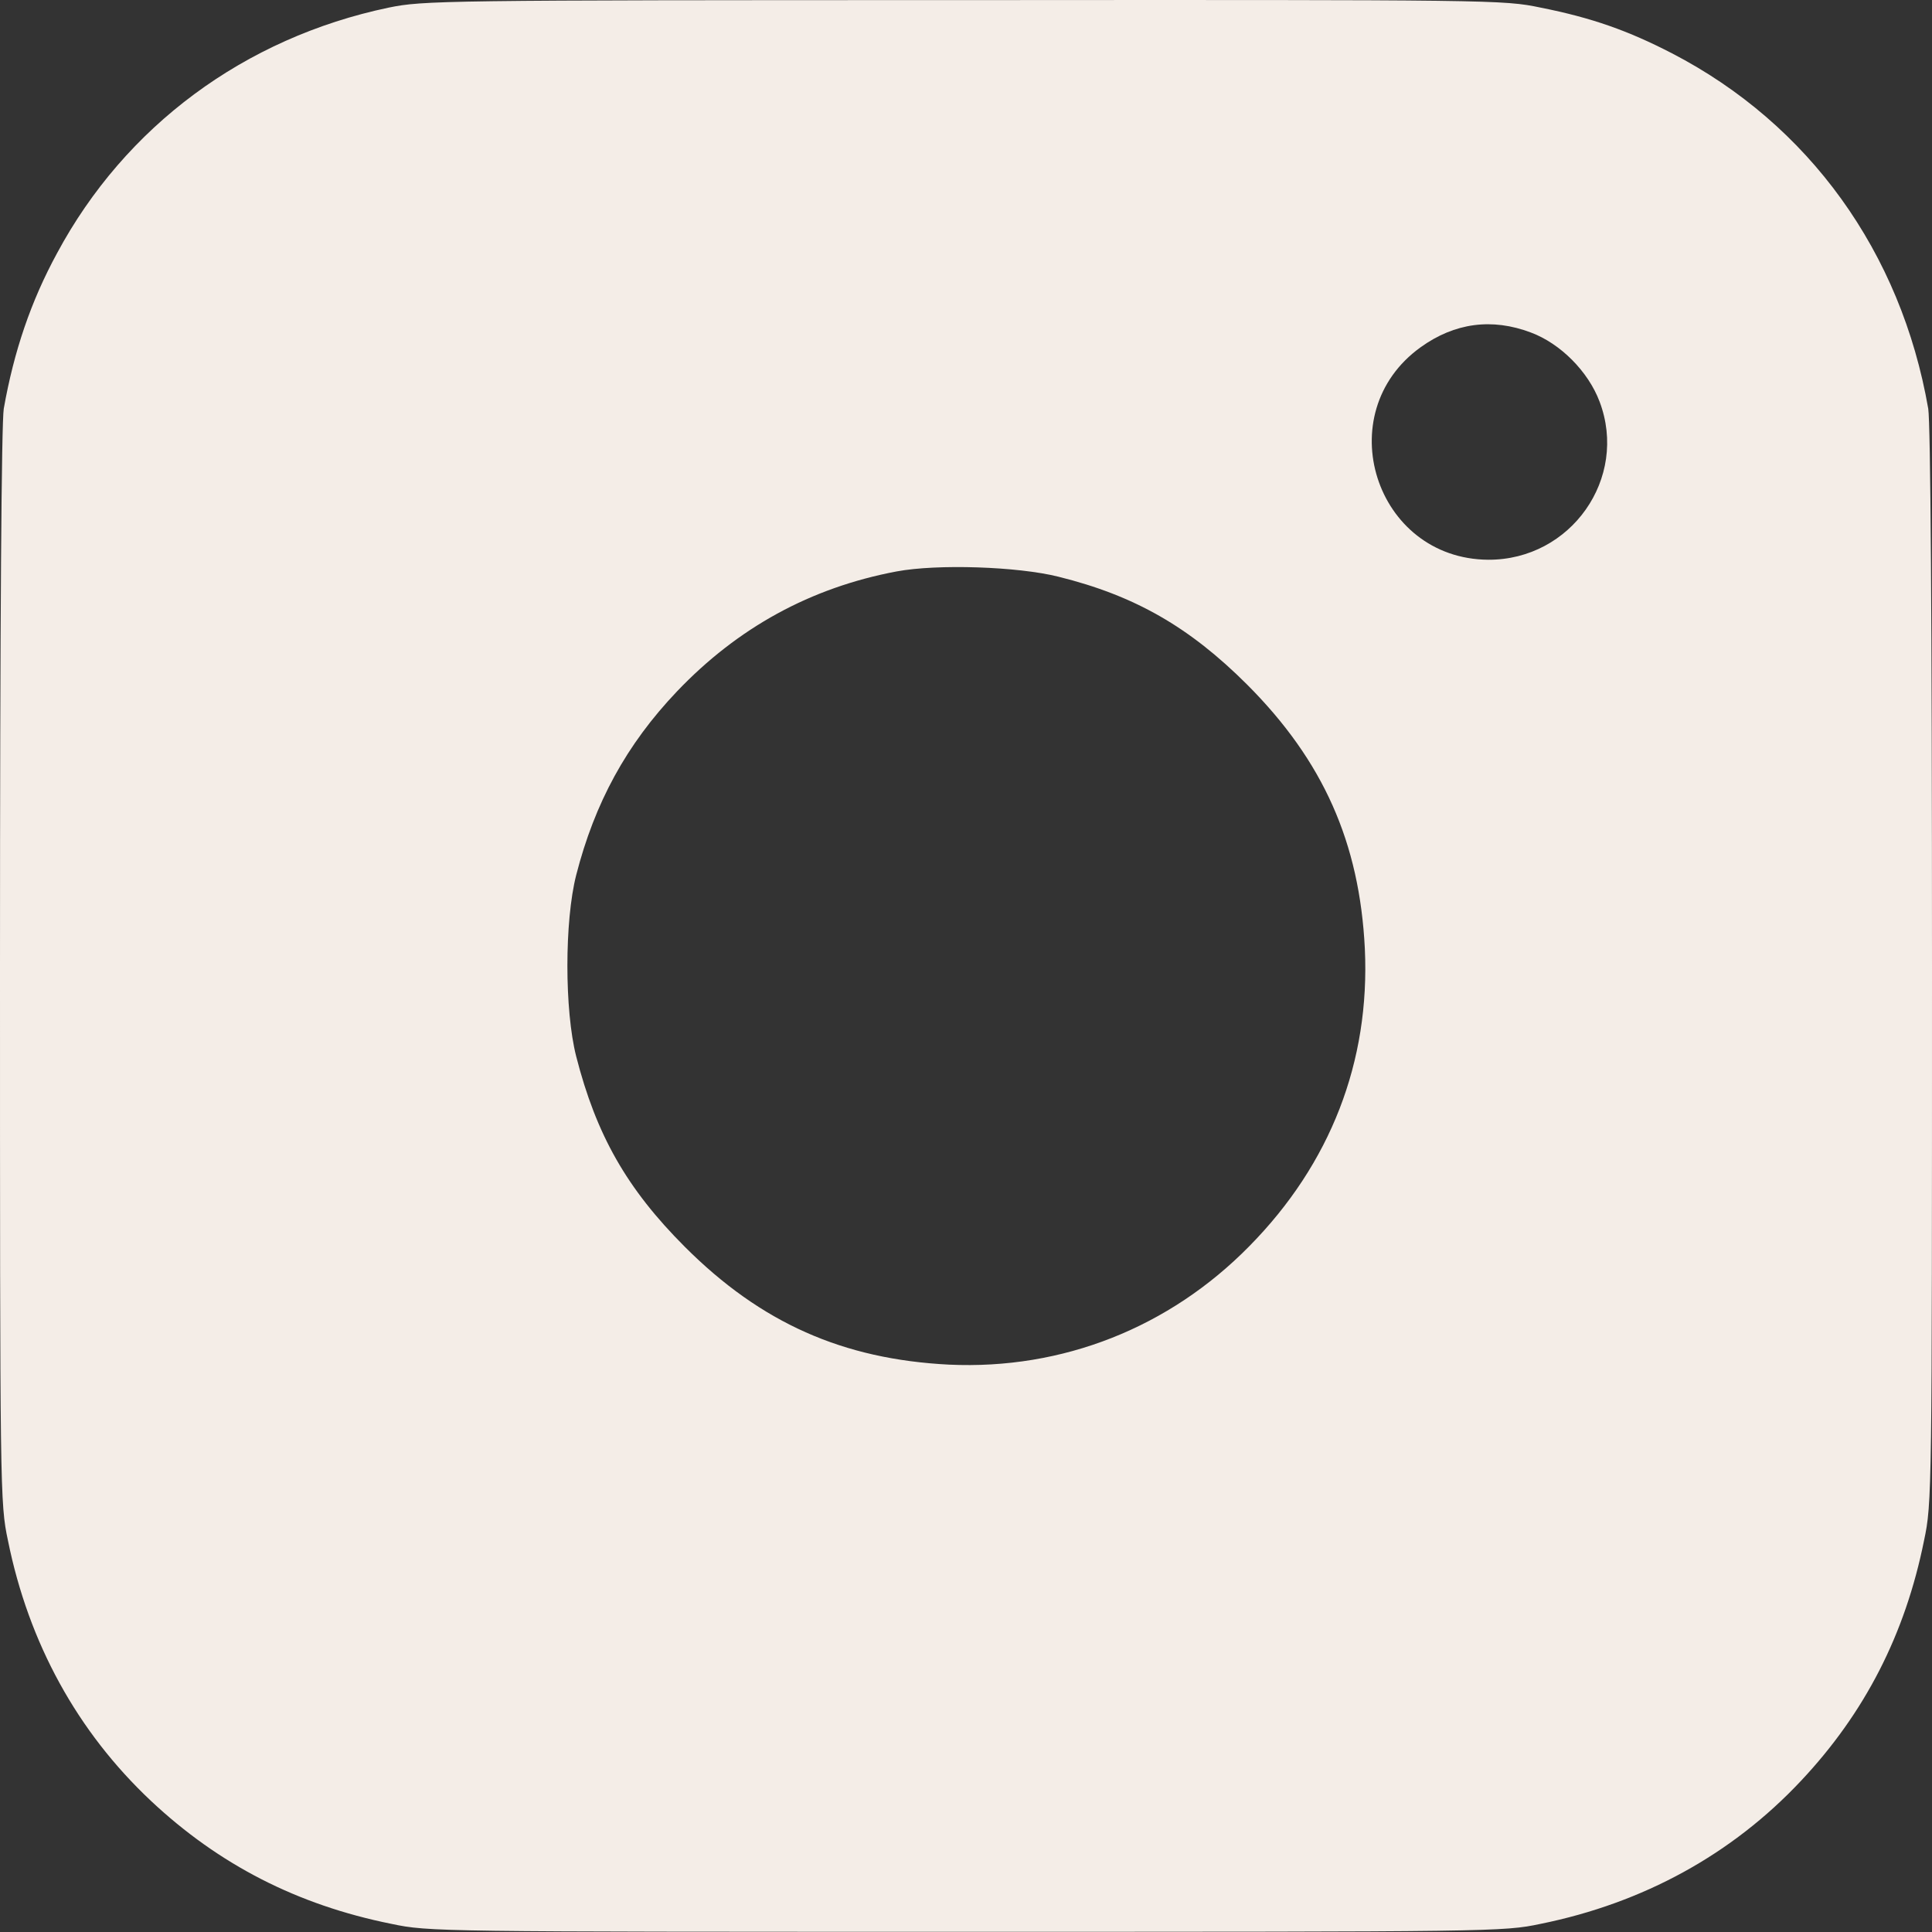 <?xml version="1.0" encoding="UTF-8"?> <svg xmlns="http://www.w3.org/2000/svg" width="18" height="18" viewBox="0 0 18 18" fill="none"><rect x="0" y="0" width="18" height="18" fill="#333333" stroke="none"/><path d="M3.621 0.071C2.278 0.353 1.167 1.175 0.531 2.36C0.288 2.807 0.13 3.271 0.035 3.808C0.014 3.946 0 5.746 0 9.008C0 13.909 0 14.004 0.074 14.352C0.267 15.308 0.721 16.134 1.406 16.778C2.039 17.372 2.77 17.748 3.646 17.924C3.994 17.998 4.089 17.998 9 17.998C13.911 17.998 14.006 17.998 14.354 17.924C15.31 17.73 16.137 17.277 16.78 16.591C17.374 15.959 17.75 15.227 17.926 14.352C18 14.004 18 13.909 18 9.008C18 5.746 17.986 3.946 17.965 3.808C17.712 2.35 16.854 1.158 15.578 0.497C15.17 0.286 14.832 0.166 14.354 0.071C14.006 -0.002 13.918 -0.002 8.975 0.001C4.103 0.001 3.945 0.005 3.621 0.071ZM14.263 3.098C14.537 3.2 14.797 3.46 14.903 3.742C15.173 4.455 14.636 5.218 13.866 5.215C12.811 5.208 12.379 3.851 13.236 3.235C13.553 3.007 13.901 2.961 14.263 3.098ZM9.861 5.373C10.572 5.549 11.081 5.841 11.619 6.378C12.329 7.089 12.667 7.851 12.716 8.839C12.765 9.891 12.396 10.843 11.64 11.61C10.895 12.369 9.9 12.763 8.842 12.714C7.854 12.664 7.091 12.327 6.381 11.617C5.839 11.075 5.555 10.573 5.368 9.841C5.259 9.412 5.259 8.583 5.368 8.154C5.541 7.479 5.836 6.937 6.307 6.442C6.873 5.848 7.552 5.475 8.353 5.324C8.733 5.253 9.482 5.278 9.861 5.373Z" fill="#F4EDE7"></path></svg> 